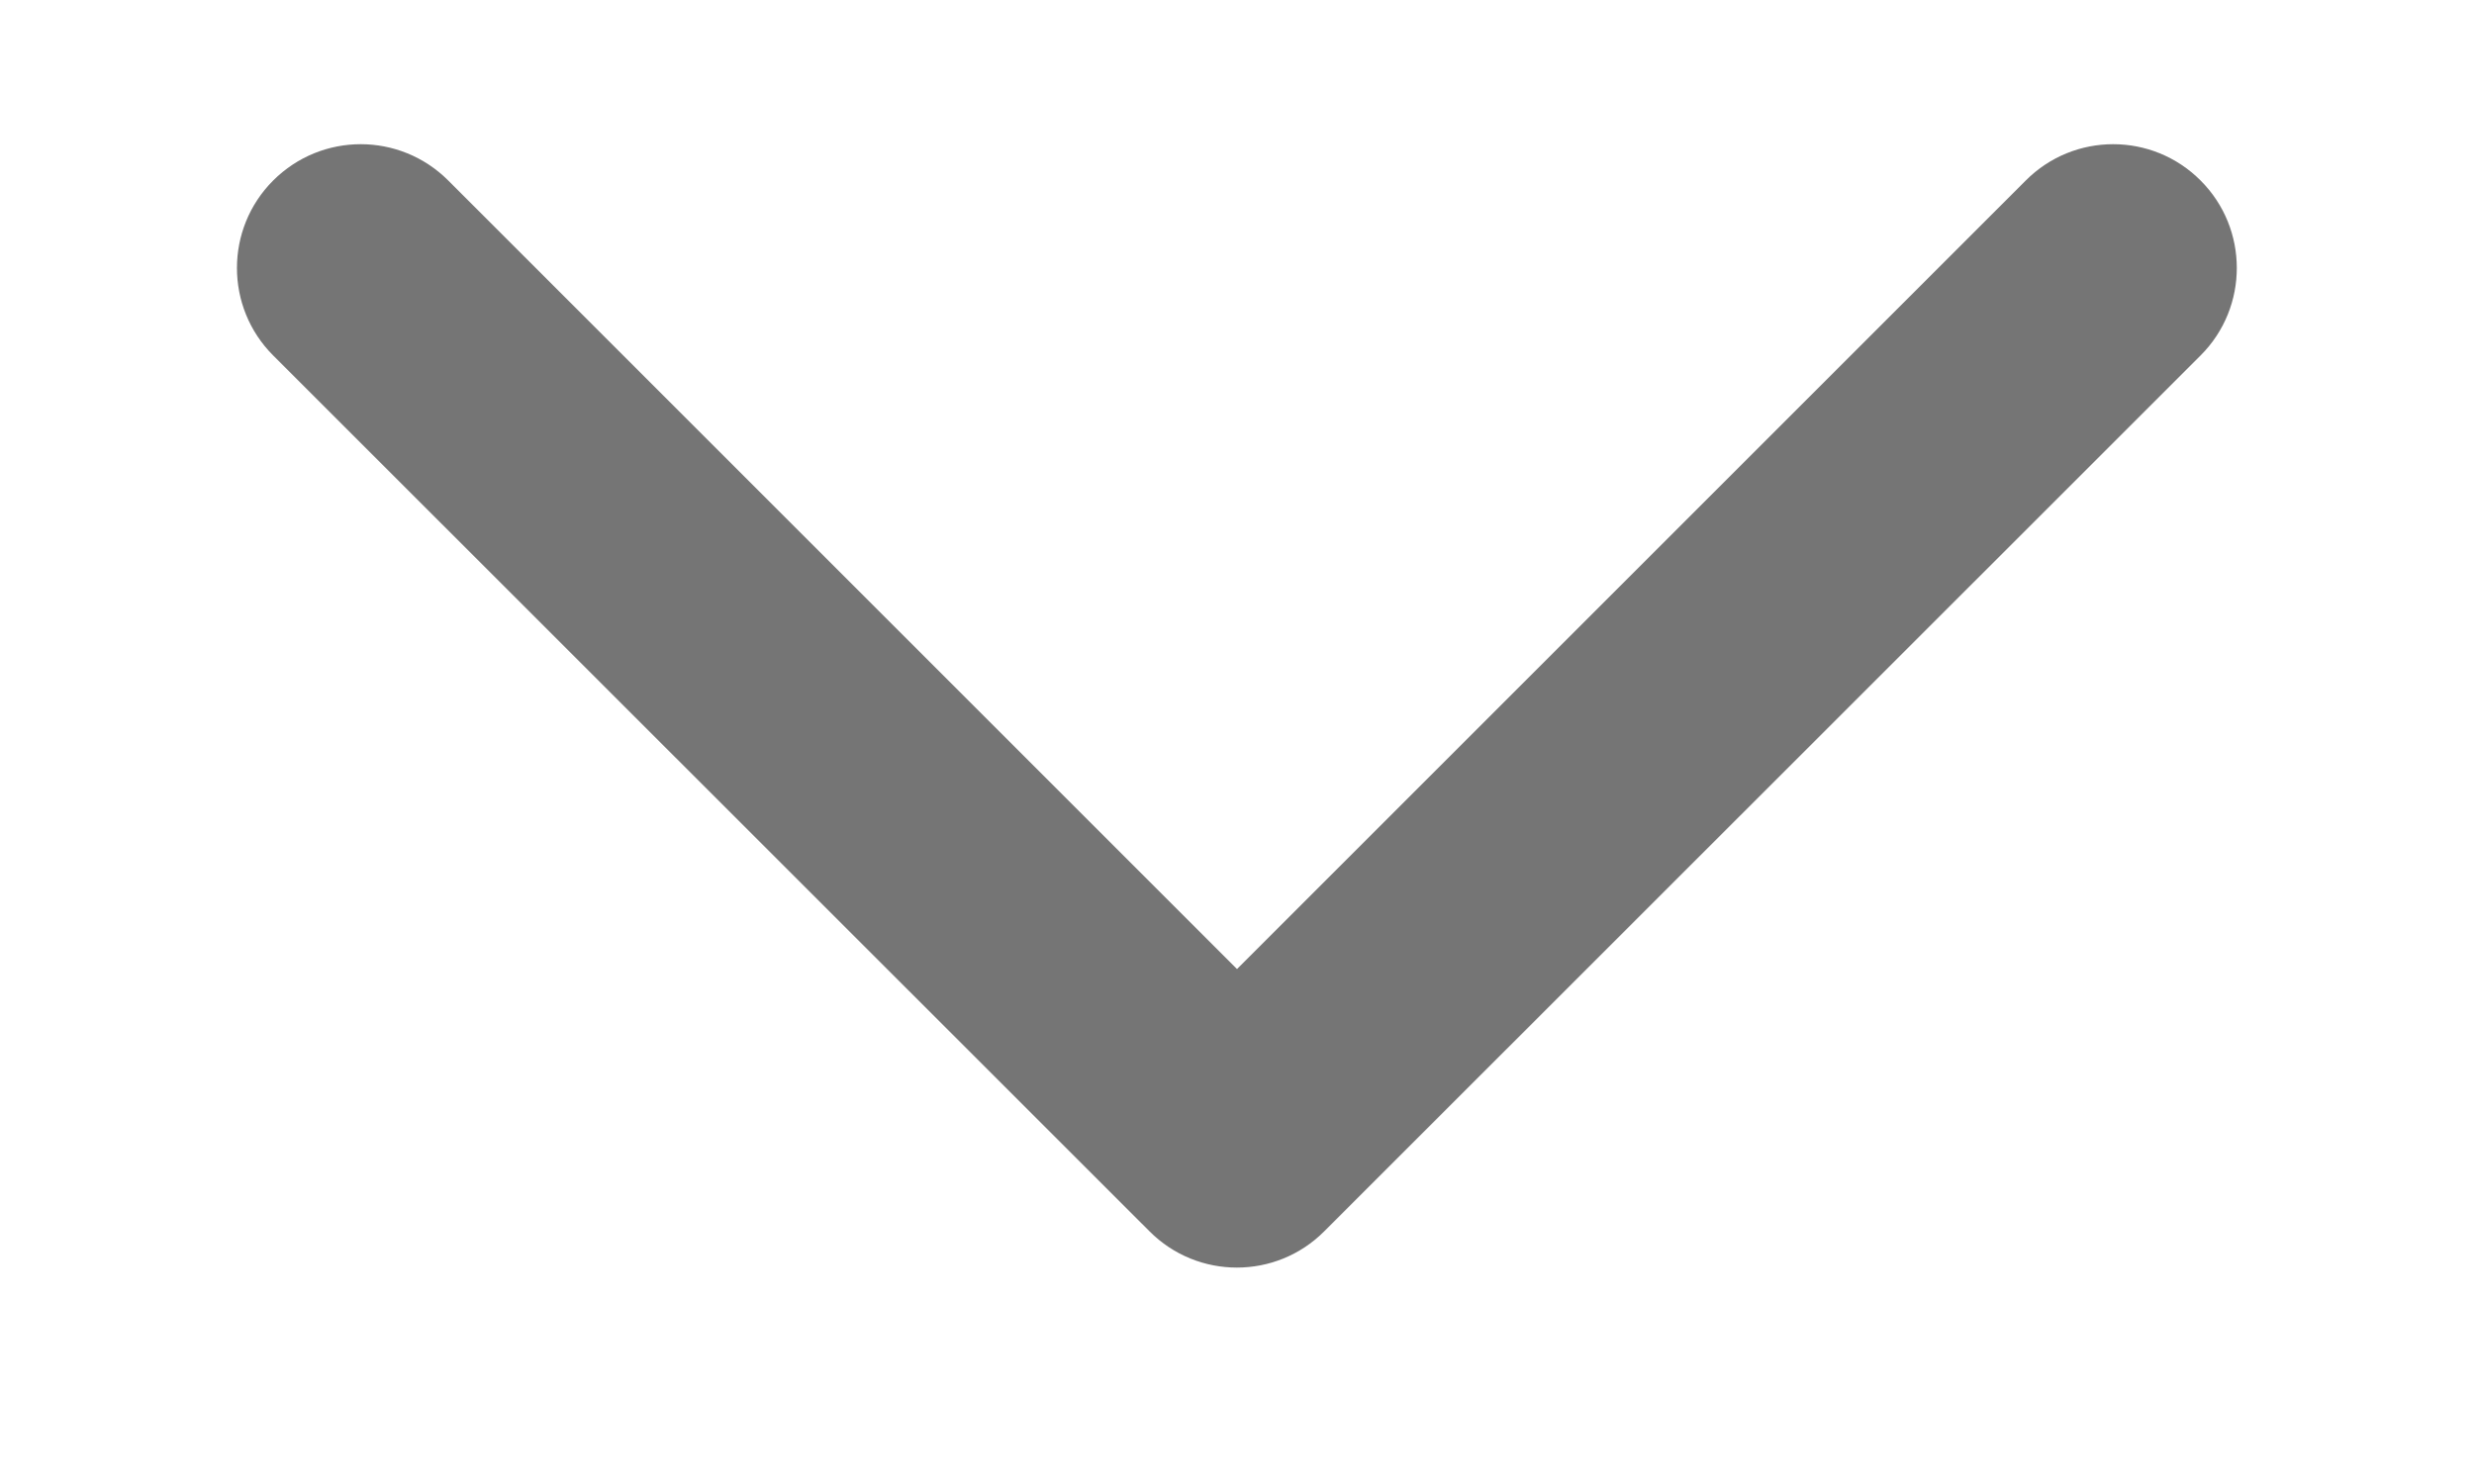 <svg width="10" height="6" viewBox="0 0 10 6" fill="none" xmlns="http://www.w3.org/2000/svg">
<path fill-rule="evenodd" clip-rule="evenodd" d="M1.104 0.73C1.3 0.534 1.616 0.534 1.812 0.73L5 3.918L8.188 0.73C8.383 0.534 8.7 0.534 8.895 0.73C9.09 0.925 9.09 1.242 8.895 1.437L5.353 4.978C5.158 5.174 4.841 5.174 4.646 4.978L1.104 1.437C0.909 1.242 0.909 0.925 1.104 0.73Z" fill="#191919" fill-opacity="0.6"/>
</svg>
